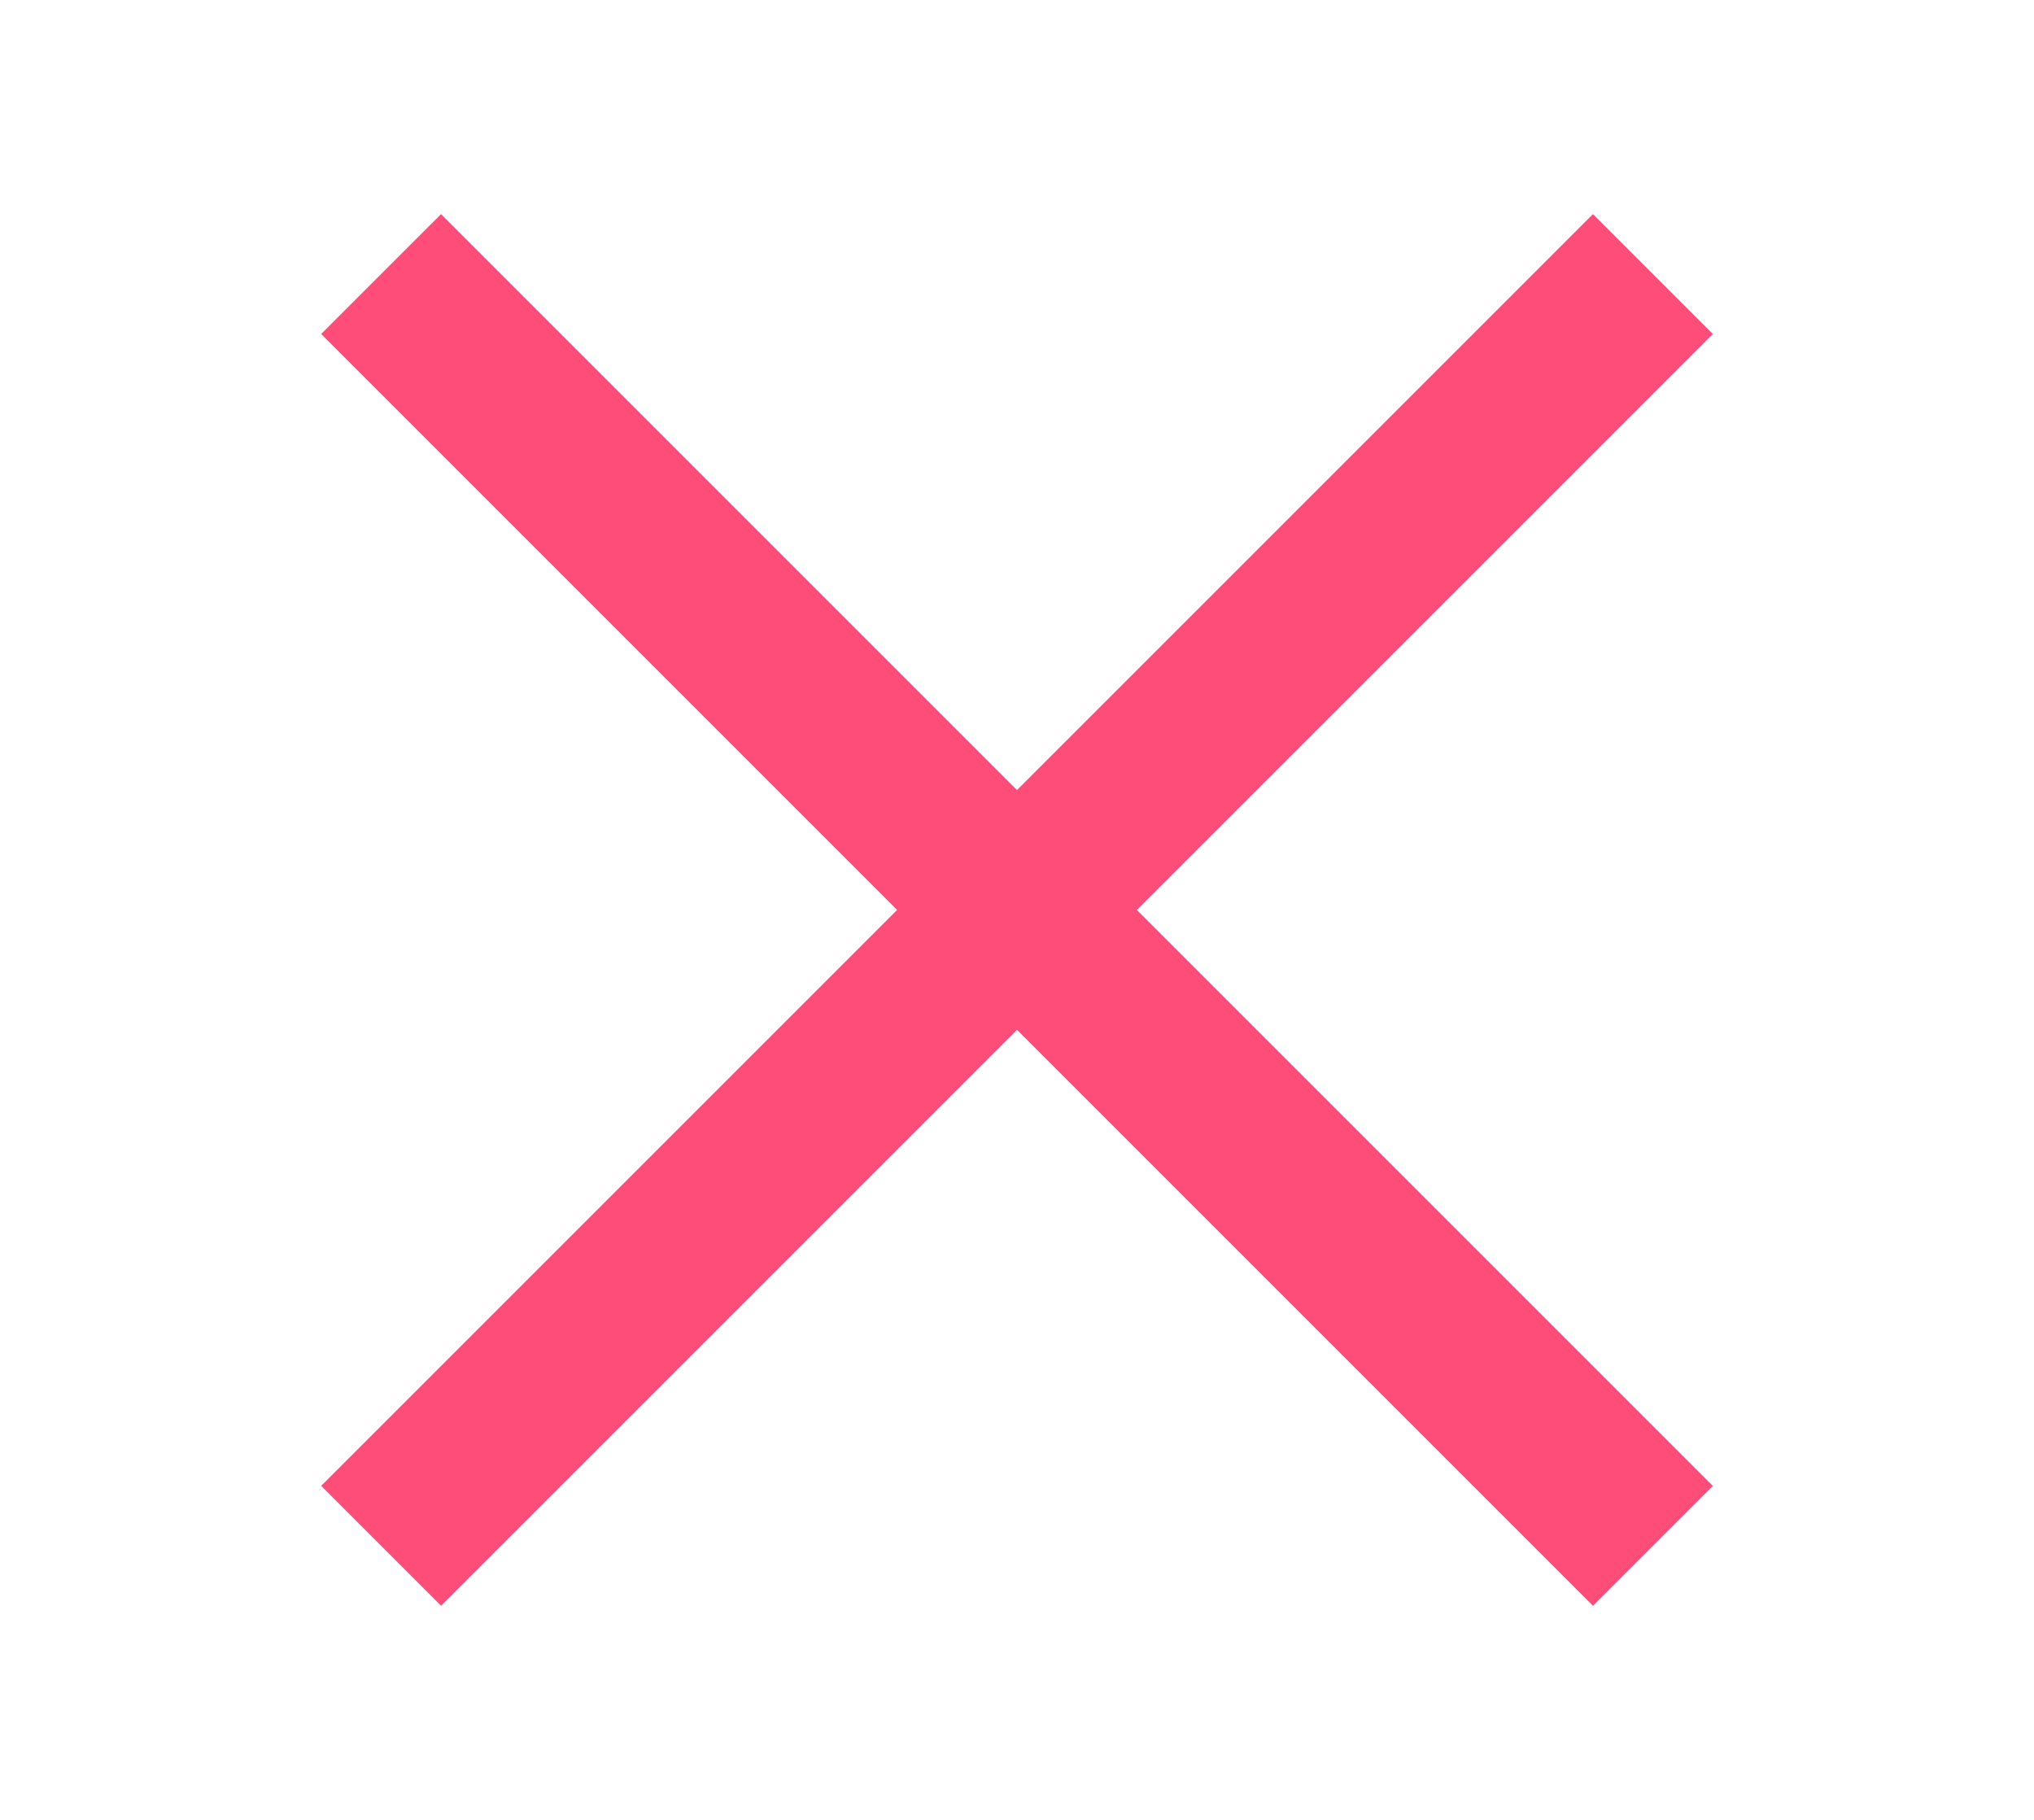 <svg xmlns="http://www.w3.org/2000/svg" width="19" height="17" viewBox="0 0 19 17">
  <g id="Group_70" data-name="Group 70" transform="translate(-1716 -5823.999)">
    <rect id="Rectangle_44" data-name="Rectangle 44" width="19" height="17" transform="translate(1716 5823.999)" fill="none"/>
    <path id="Path_16869" data-name="Path 16869" d="M1226.913,1348.293l5.38-5.38,5.38,5.38,1.12-1.12-5.38-5.38,5.38-5.38-1.12-1.12-5.38,5.38-5.38-5.38-1.12,1.12,5.38,5.38-5.38,5.38Z" transform="translate(493.207 4490.706)" fill="#ff4d79"/>
  </g>
</svg>
